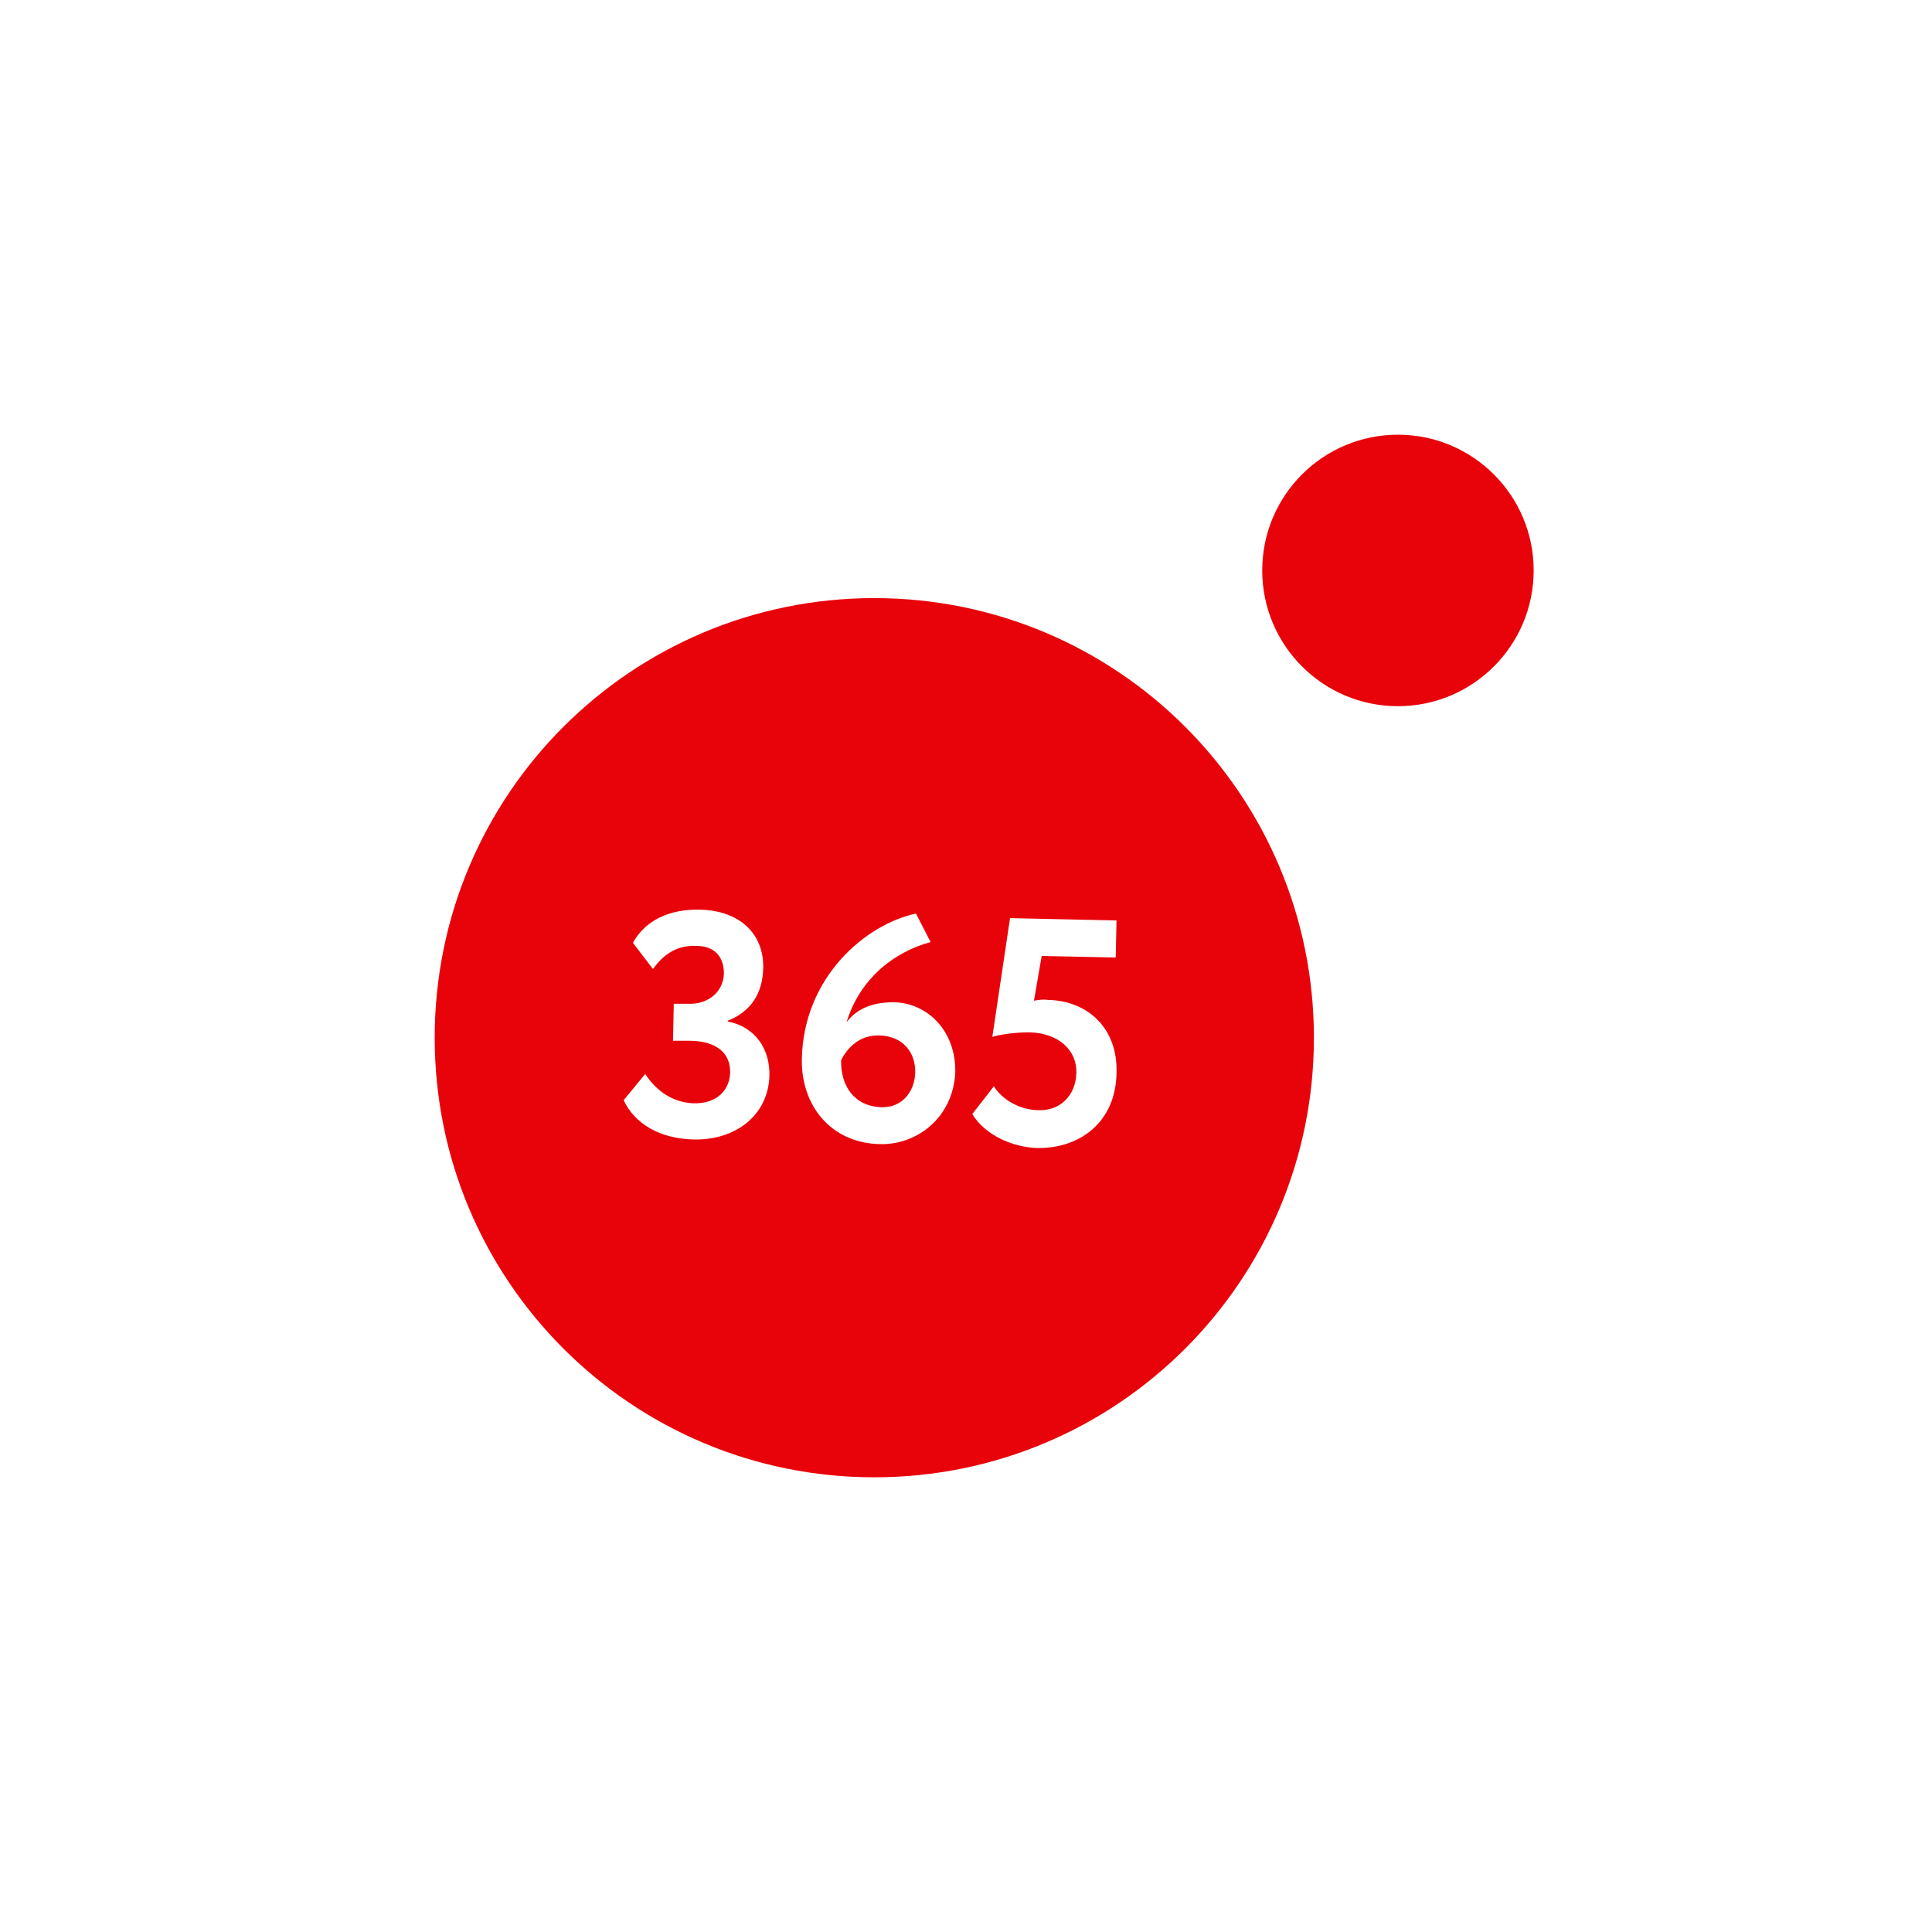 <svg width="40" height="40" viewBox="0 0 40 40" fill="none" xmlns="http://www.w3.org/2000/svg">
<rect width="40" height="40" fill="white"/>
<path d="M18.213 21.438C17.798 21.422 17.543 21.694 17.415 21.949C17.399 22.476 17.686 22.907 18.245 22.923C18.676 22.939 18.932 22.604 18.948 22.221C18.964 21.805 18.708 21.454 18.213 21.438Z" fill="#E8030B"/>
<path d="M28.943 14.621C30.495 14.621 31.753 13.362 31.753 11.81C31.753 10.258 30.495 9 28.943 9C27.391 9 26.133 10.258 26.133 11.81C26.133 13.362 27.391 14.621 28.943 14.621Z" fill="#E8030B"/>
<path d="M18.102 12.383C13.072 12.383 9 16.455 9 21.485C9 26.514 13.072 30.586 18.102 30.586C23.131 30.586 27.203 26.514 27.203 21.485C27.203 16.455 23.131 12.383 18.102 12.383ZM14.365 23.592C13.647 23.576 13.136 23.257 12.912 22.778L13.359 22.235C13.583 22.586 13.934 22.826 14.349 22.842C14.844 22.858 15.1 22.57 15.116 22.219C15.132 21.788 14.812 21.548 14.269 21.548H13.934L13.95 20.782H14.253C14.637 20.798 14.972 20.558 14.988 20.159C14.988 19.824 14.812 19.584 14.413 19.584C14.046 19.568 13.758 19.728 13.519 20.063L13.104 19.52C13.359 19.057 13.854 18.818 14.493 18.834C15.291 18.85 15.818 19.313 15.802 20.047C15.786 20.574 15.547 20.942 15.068 21.133V21.149C15.643 21.261 15.946 21.724 15.93 22.283C15.898 23.097 15.227 23.608 14.365 23.592ZM18.229 23.688C17.192 23.672 16.585 22.874 16.601 21.932C16.633 20.223 17.926 19.137 18.964 18.914L19.267 19.504C18.501 19.712 17.798 20.271 17.527 21.165C17.718 20.91 18.022 20.75 18.501 20.75C19.219 20.766 19.794 21.357 19.778 22.203C19.73 23.161 18.964 23.704 18.229 23.688ZM21.694 20.702C22.525 20.718 23.148 21.293 23.116 22.219C23.1 23.225 22.365 23.784 21.471 23.768C20.976 23.752 20.401 23.512 20.13 23.065L20.577 22.491C20.768 22.794 21.151 22.985 21.503 22.985C21.95 23.001 22.269 22.682 22.285 22.219C22.301 21.756 21.934 21.389 21.311 21.373C21.008 21.373 20.689 21.421 20.545 21.468L20.912 19.009L23.116 19.057L23.1 19.824L21.567 19.792L21.407 20.718C21.503 20.702 21.599 20.686 21.694 20.702Z" fill="#E8030B"/>
</svg>
